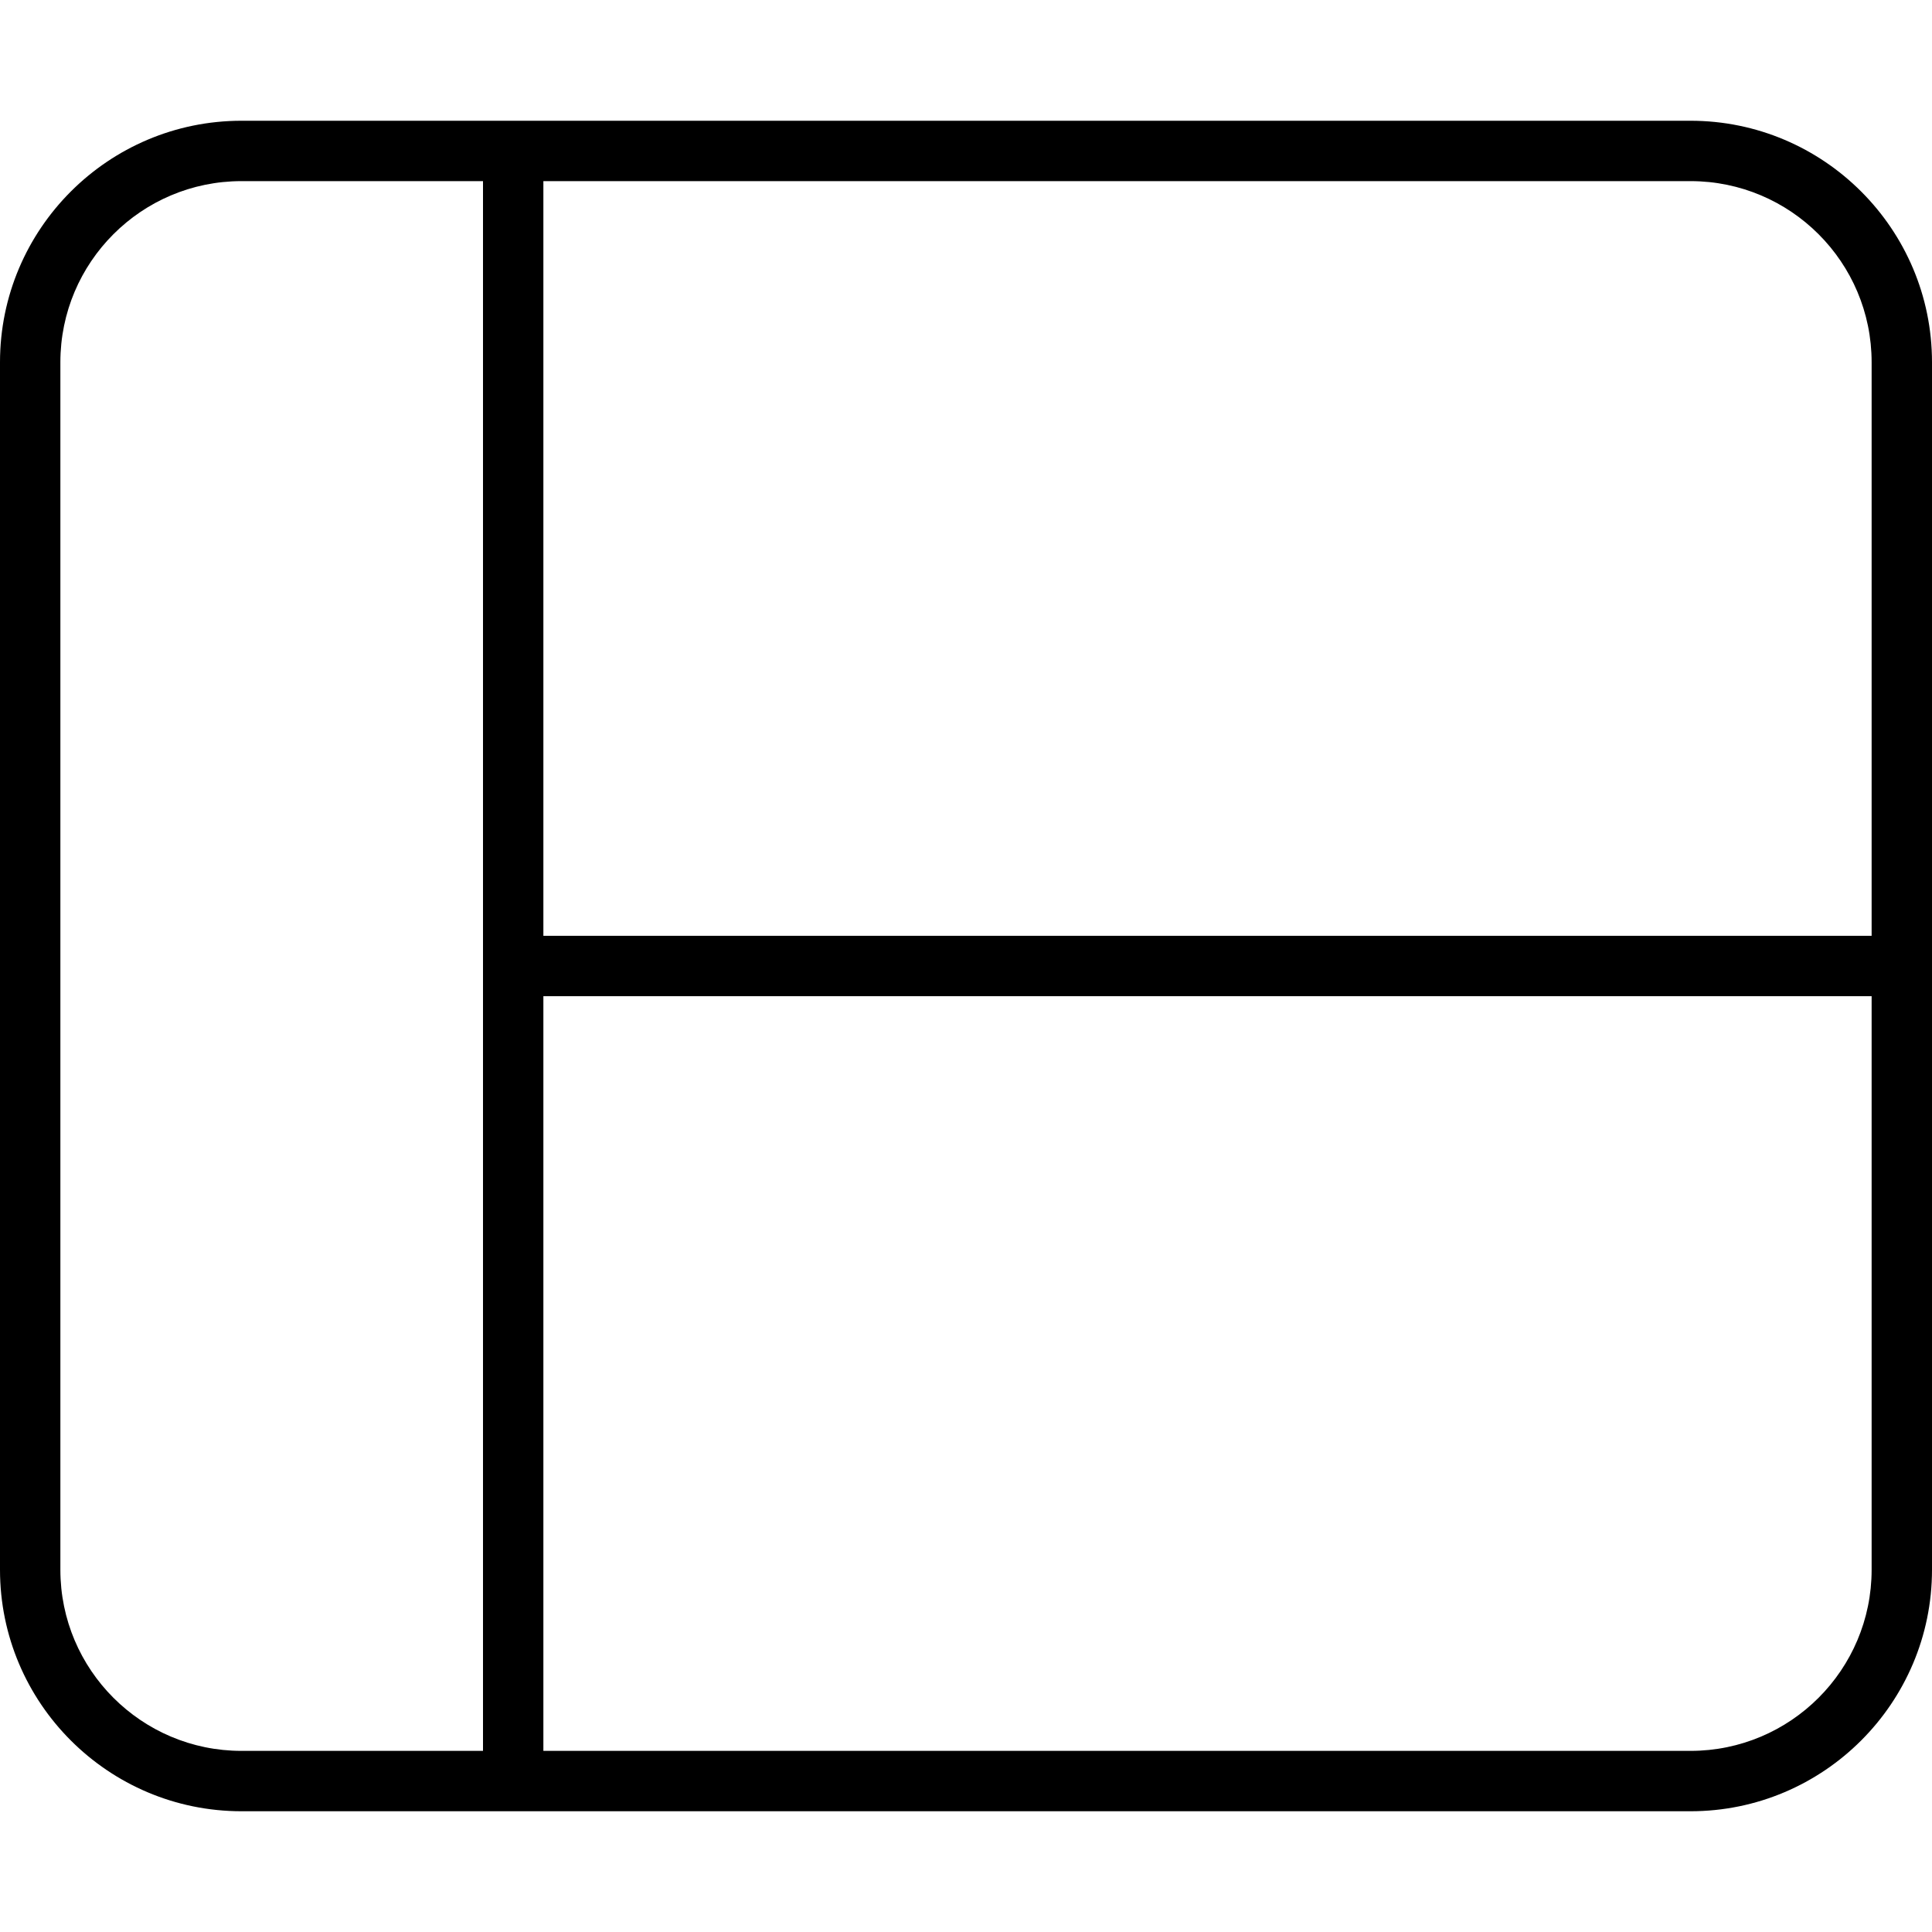 <svg xmlns="http://www.w3.org/2000/svg" viewBox="0 0 512 512"><!--! Font Awesome Pro 6.5.0 by @fontawesome - https://fontawesome.com License - https://fontawesome.com/license (Commercial License) Copyright 2023 Fonticons, Inc. --><path d="M16 96c0-26.5 21.5-48 48-48l64 0 0 416-64 0c-26.5 0-48-21.5-48-48L16 96zM448 464l-304 0 0-200 352 0 0 152c0 26.5-21.5 48-48 48zm48-216l-352 0 0-200 304 0c26.5 0 48 21.5 48 48l0 152zM0 416c0 35.3 28.7 64 64 64l384 0c35.3 0 64-28.7 64-64l0-320c0-35.3-28.7-64-64-64L64 32C28.7 32 0 60.7 0 96L0 416z"/></svg>